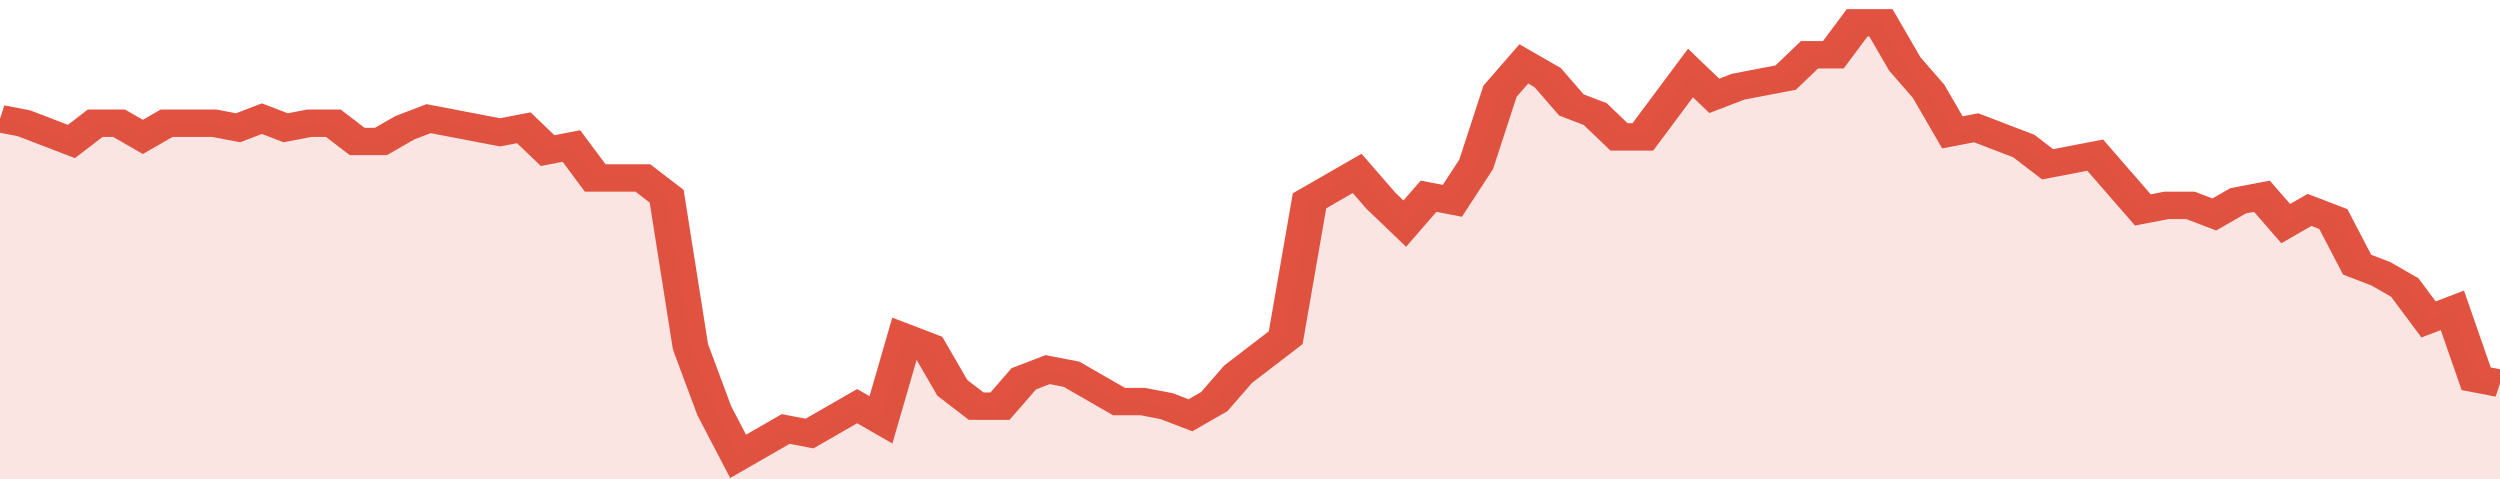 <svg xmlns="http://www.w3.org/2000/svg" viewBox="0 0 420 105" width="120" height="23" preserveAspectRatio="none">
				 <polyline fill="none" stroke="#E15241" stroke-width="6" points="0, 26 4, 27 8, 29 12, 31 16, 27 20, 27 24, 30 28, 27 32, 27 36, 27 40, 28 44, 26 48, 28 52, 27 56, 27 60, 31 64, 31 68, 28 72, 26 76, 27 80, 28 84, 29 88, 28 92, 33 96, 32 100, 39 104, 39 108, 39 112, 43 116, 76 120, 90 124, 100 128, 97 132, 94 136, 95 140, 92 144, 89 148, 92 152, 74 156, 76 160, 85 164, 89 168, 89 172, 83 176, 81 180, 82 184, 85 188, 88 192, 88 196, 89 200, 91 204, 88 208, 82 212, 78 216, 74 220, 44 224, 41 228, 38 232, 44 236, 49 240, 43 244, 44 248, 36 252, 20 256, 14 260, 17 264, 23 268, 25 272, 30 276, 30 280, 23 284, 16 288, 21 292, 19 296, 18 300, 17 304, 12 308, 12 312, 5 316, 5 320, 14 324, 20 328, 29 332, 28 336, 30 340, 32 344, 36 348, 35 352, 34 356, 40 360, 46 364, 45 368, 45 372, 47 376, 44 380, 43 384, 49 388, 46 392, 48 396, 58 400, 60 404, 63 408, 70 412, 68 416, 83 420, 84 420, 84 "> </polyline>
				 <polygon fill="#E15241" opacity="0.15" points="0, 105 0, 26 4, 27 8, 29 12, 31 16, 27 20, 27 24, 30 28, 27 32, 27 36, 27 40, 28 44, 26 48, 28 52, 27 56, 27 60, 31 64, 31 68, 28 72, 26 76, 27 80, 28 84, 29 88, 28 92, 33 96, 32 100, 39 104, 39 108, 39 112, 43 116, 76 120, 90 124, 100 128, 97 132, 94 136, 95 140, 92 144, 89 148, 92 152, 74 156, 76 160, 85 164, 89 168, 89 172, 83 176, 81 180, 82 184, 85 188, 88 192, 88 196, 89 200, 91 204, 88 208, 82 212, 78 216, 74 220, 44 224, 41 228, 38 232, 44 236, 49 240, 43 244, 44 248, 36 252, 20 256, 14 260, 17 264, 23 268, 25 272, 30 276, 30 280, 23 284, 16 288, 21 292, 19 296, 18 300, 17 304, 12 308, 12 312, 5 316, 5 320, 14 324, 20 328, 29 332, 28 336, 30 340, 32 344, 36 348, 35 352, 34 356, 40 360, 46 364, 45 368, 45 372, 47 376, 44 380, 43 384, 49 388, 46 392, 48 396, 58 400, 60 404, 63 408, 70 412, 68 416, 83 420, 84 420, 105 "></polygon>
			</svg>